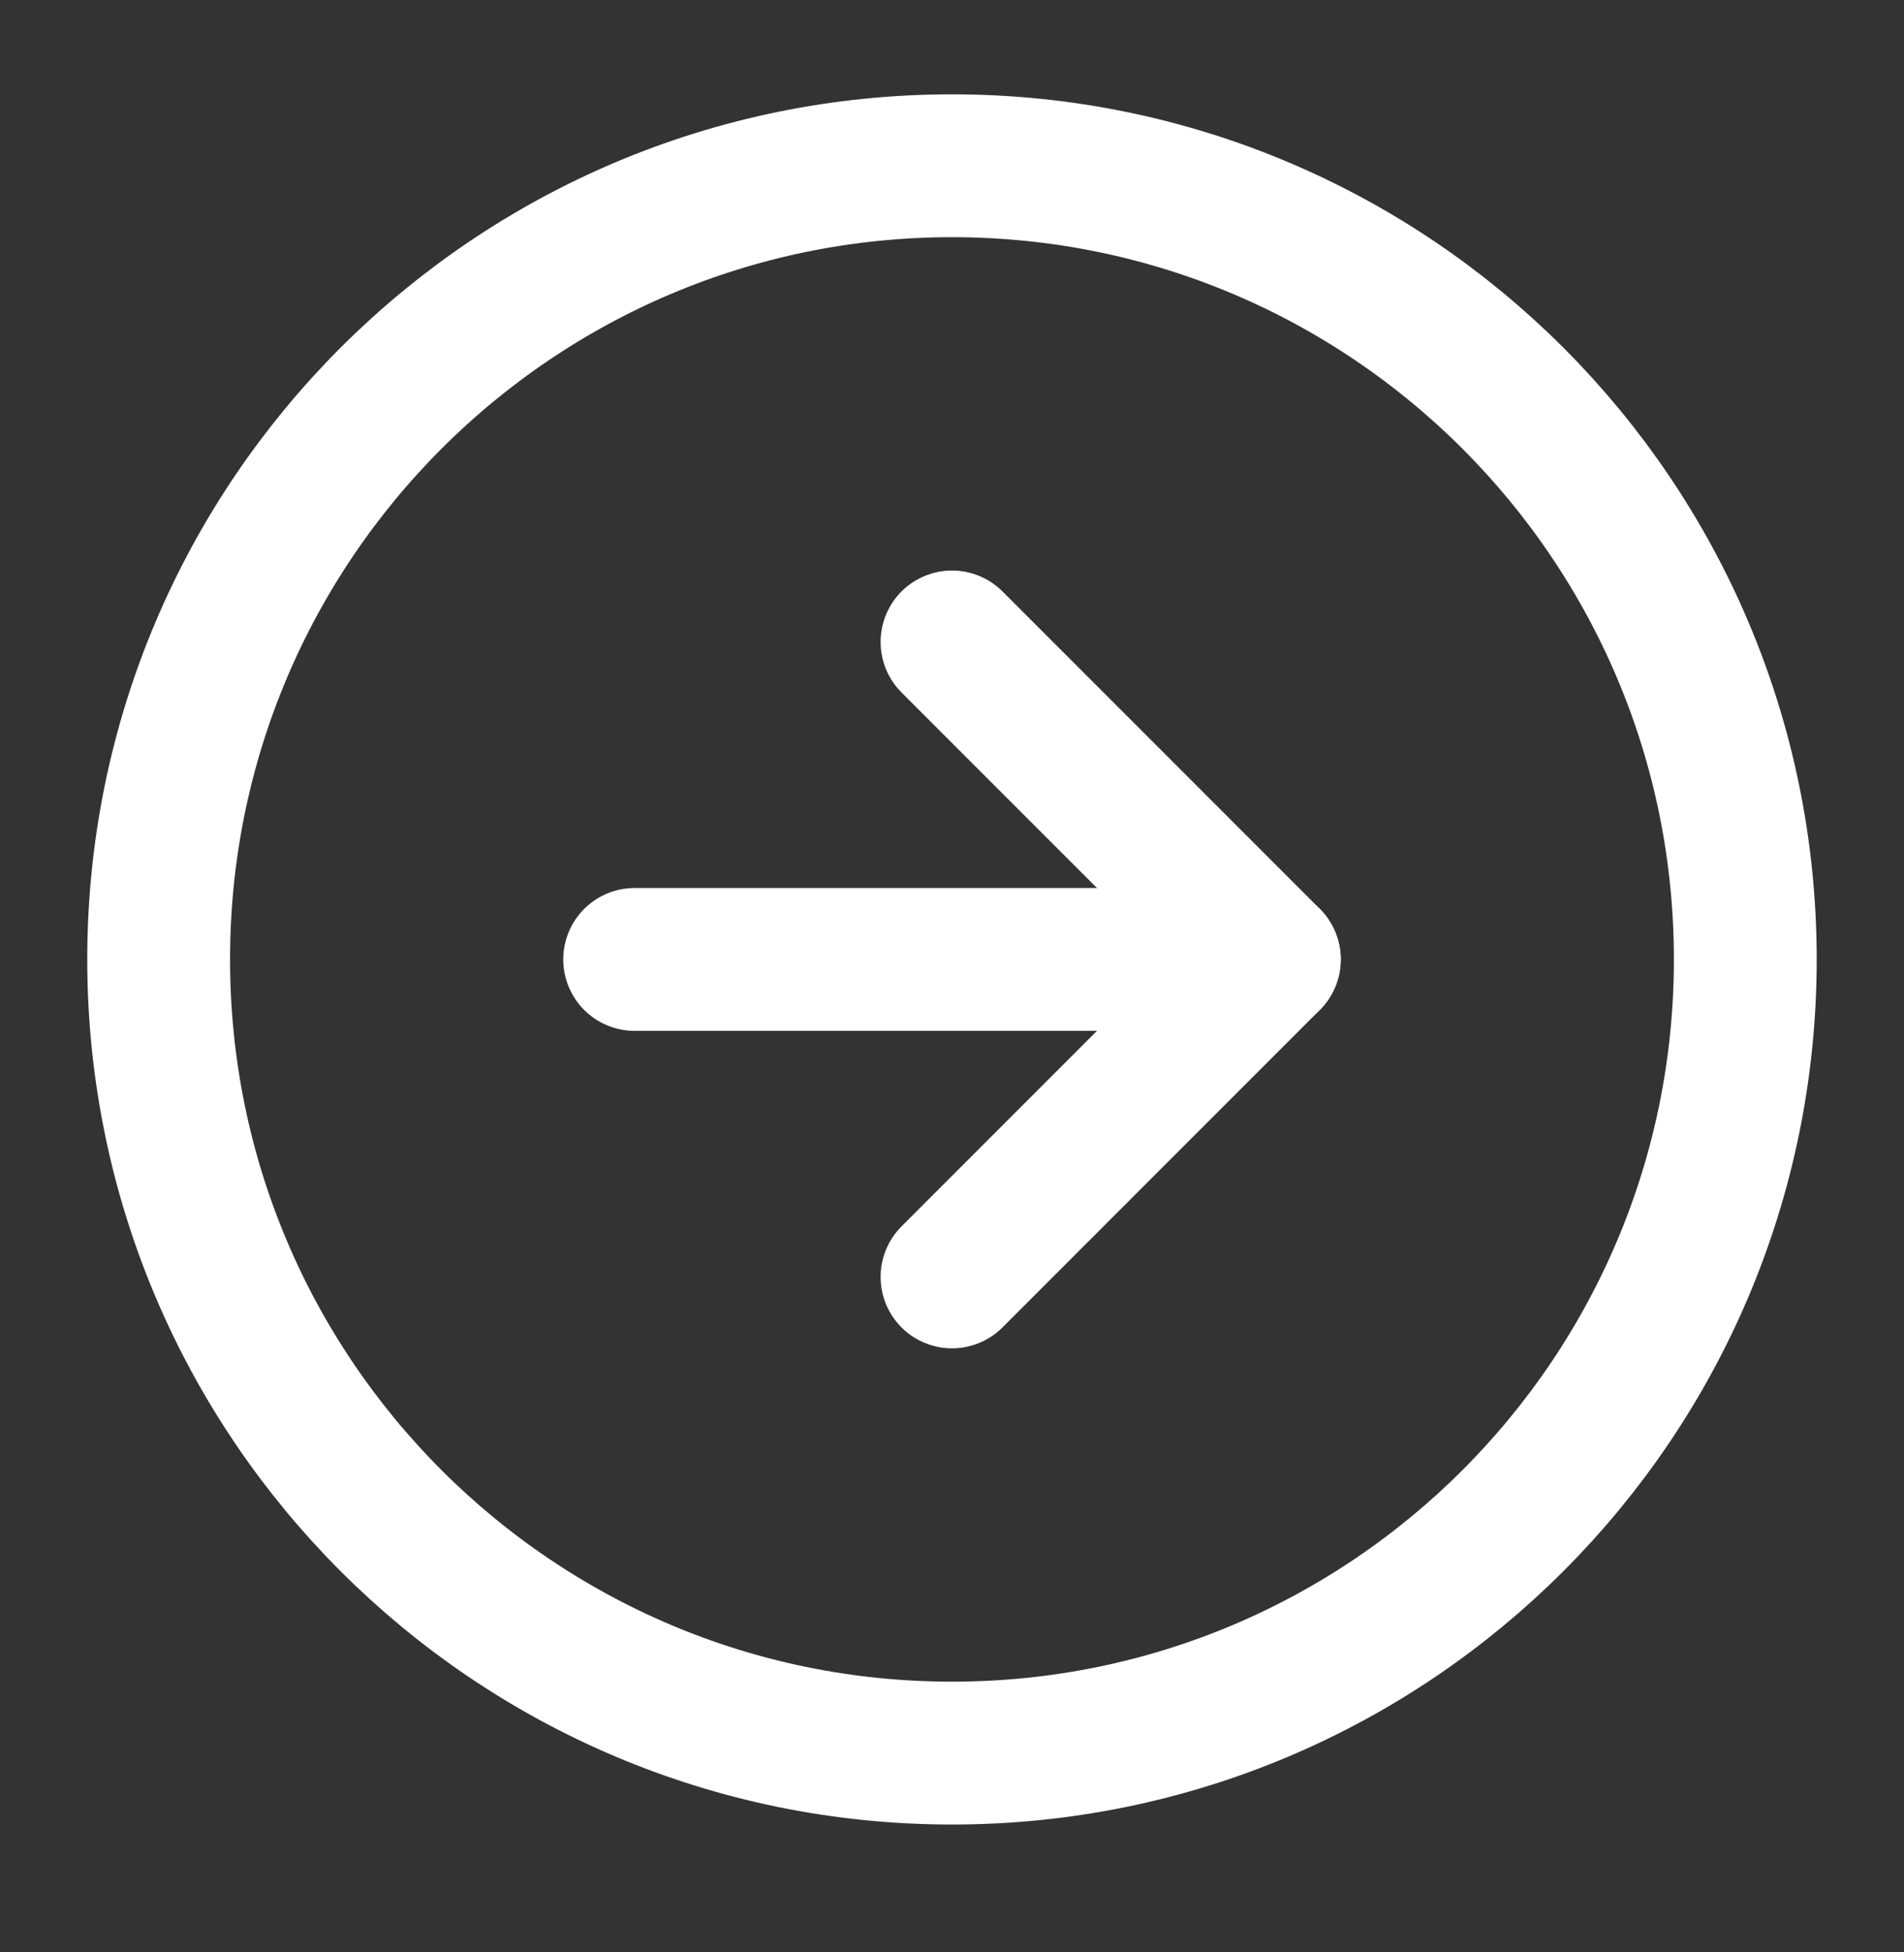 <svg width="40" height="41" viewBox="0 0 40 41" fill="none" xmlns="http://www.w3.org/2000/svg">
    <rect x="0" y="0" width="40" height="41" fill="#333333" stroke="none"/>
    <g id="arrow-right-circle">
        <path id="Vector"
              d="M20 36.815C29.204 36.815 36.666 29.353 36.666 20.148C36.666 10.943 29.204 3.481 20 3.481C10.795 3.481 3.333 10.943 3.333 20.148C3.333 29.353 10.795 36.815 20 36.815Z"
              stroke="white" stroke-width="3" stroke-linecap="round" stroke-linejoin="round"/>
        <path id="Vector_2" d="M20 26.815L26.667 20.148L20 13.481" stroke="white" stroke-width="3"
              stroke-linecap="round" stroke-linejoin="round"/>
        <path id="Vector_3" d="M13.333 20.148H26.666" stroke="white" stroke-width="3" stroke-linecap="round"
              stroke-linejoin="round"/>
    </g>
</svg>
